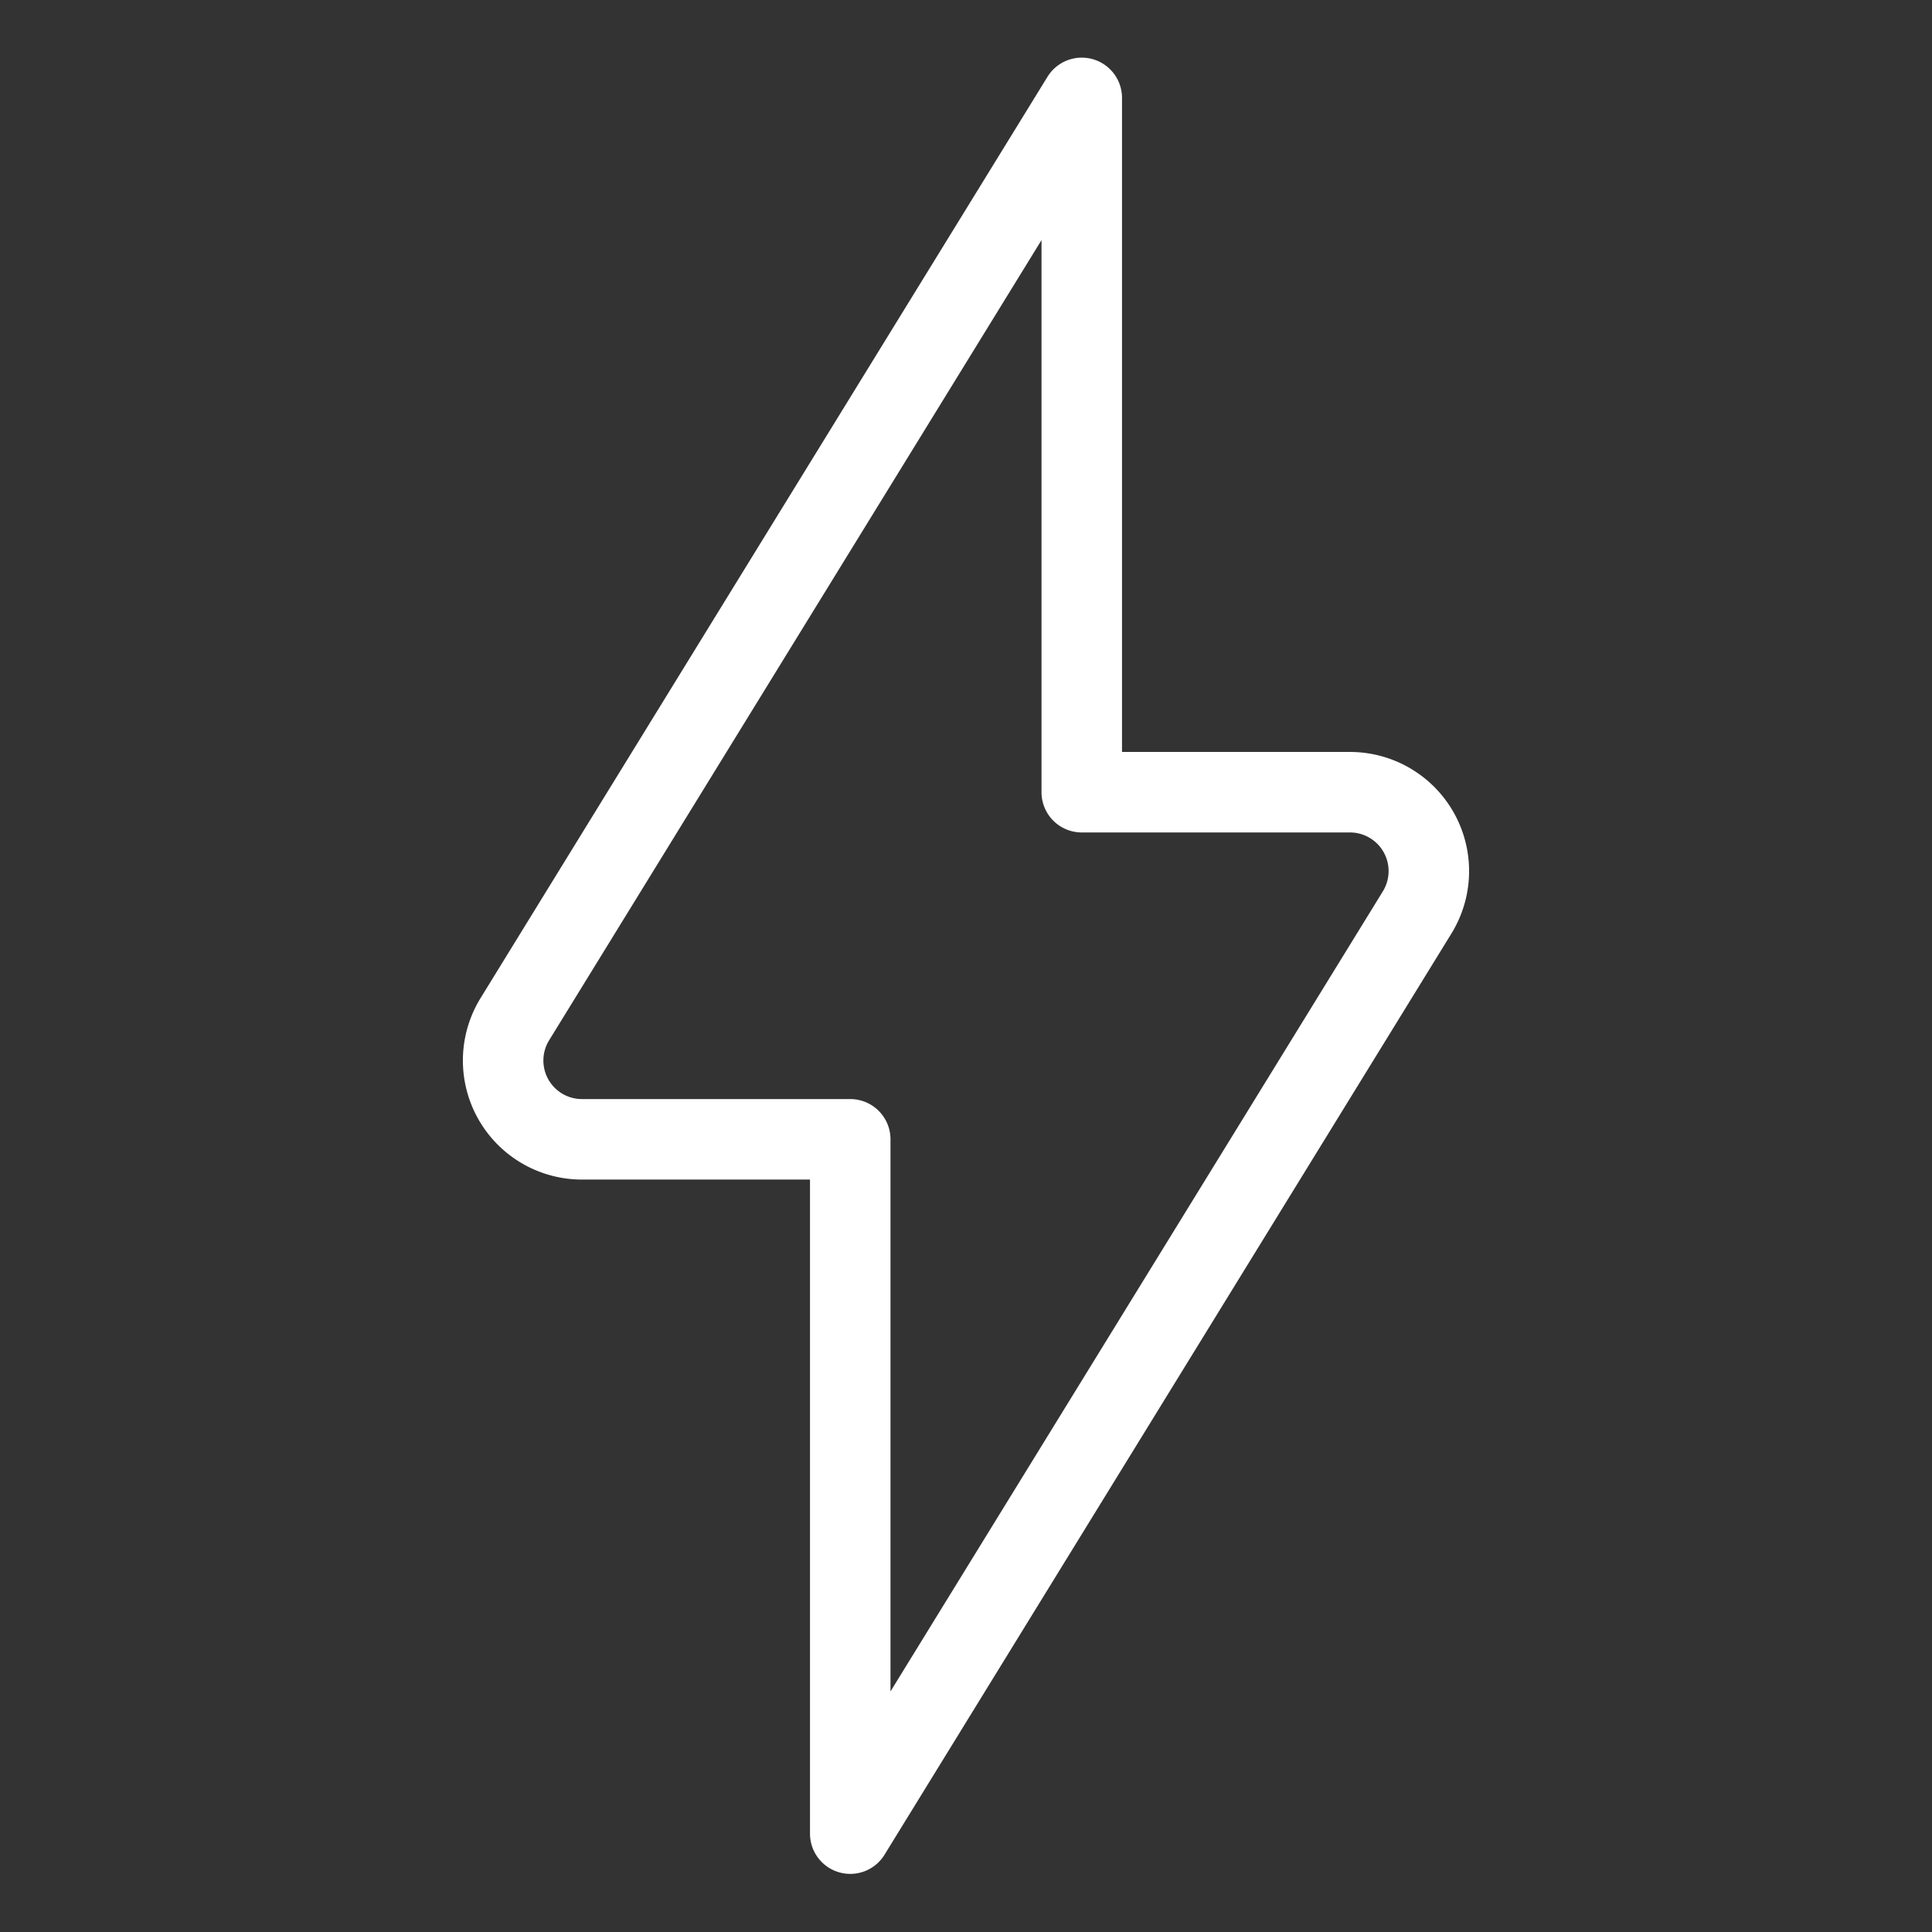 <svg viewBox="-0.5 -0.5 24 24" xmlns="http://www.w3.org/2000/svg" id="Flash-1--Streamline-Ultimate">
  <rect x="-0.5" y="-0.5" width="24" height="24" fill="#333333" stroke="none"/>
  <desc>
    Flash 1 Streamline Icon: https://streamlinehq.com
  </desc>
  <path d="M17.104 10.835a0.98 0.98 0 0 0 -0.835 -1.494H12.938v-8.625L5.896 12.16a0.979 0.979 0 0 0 0.835 1.493H10.062v8.625Z" fill="none" stroke="#ffffff" stroke-linecap="round" stroke-linejoin="round" stroke-width="1"></path>
</svg>
